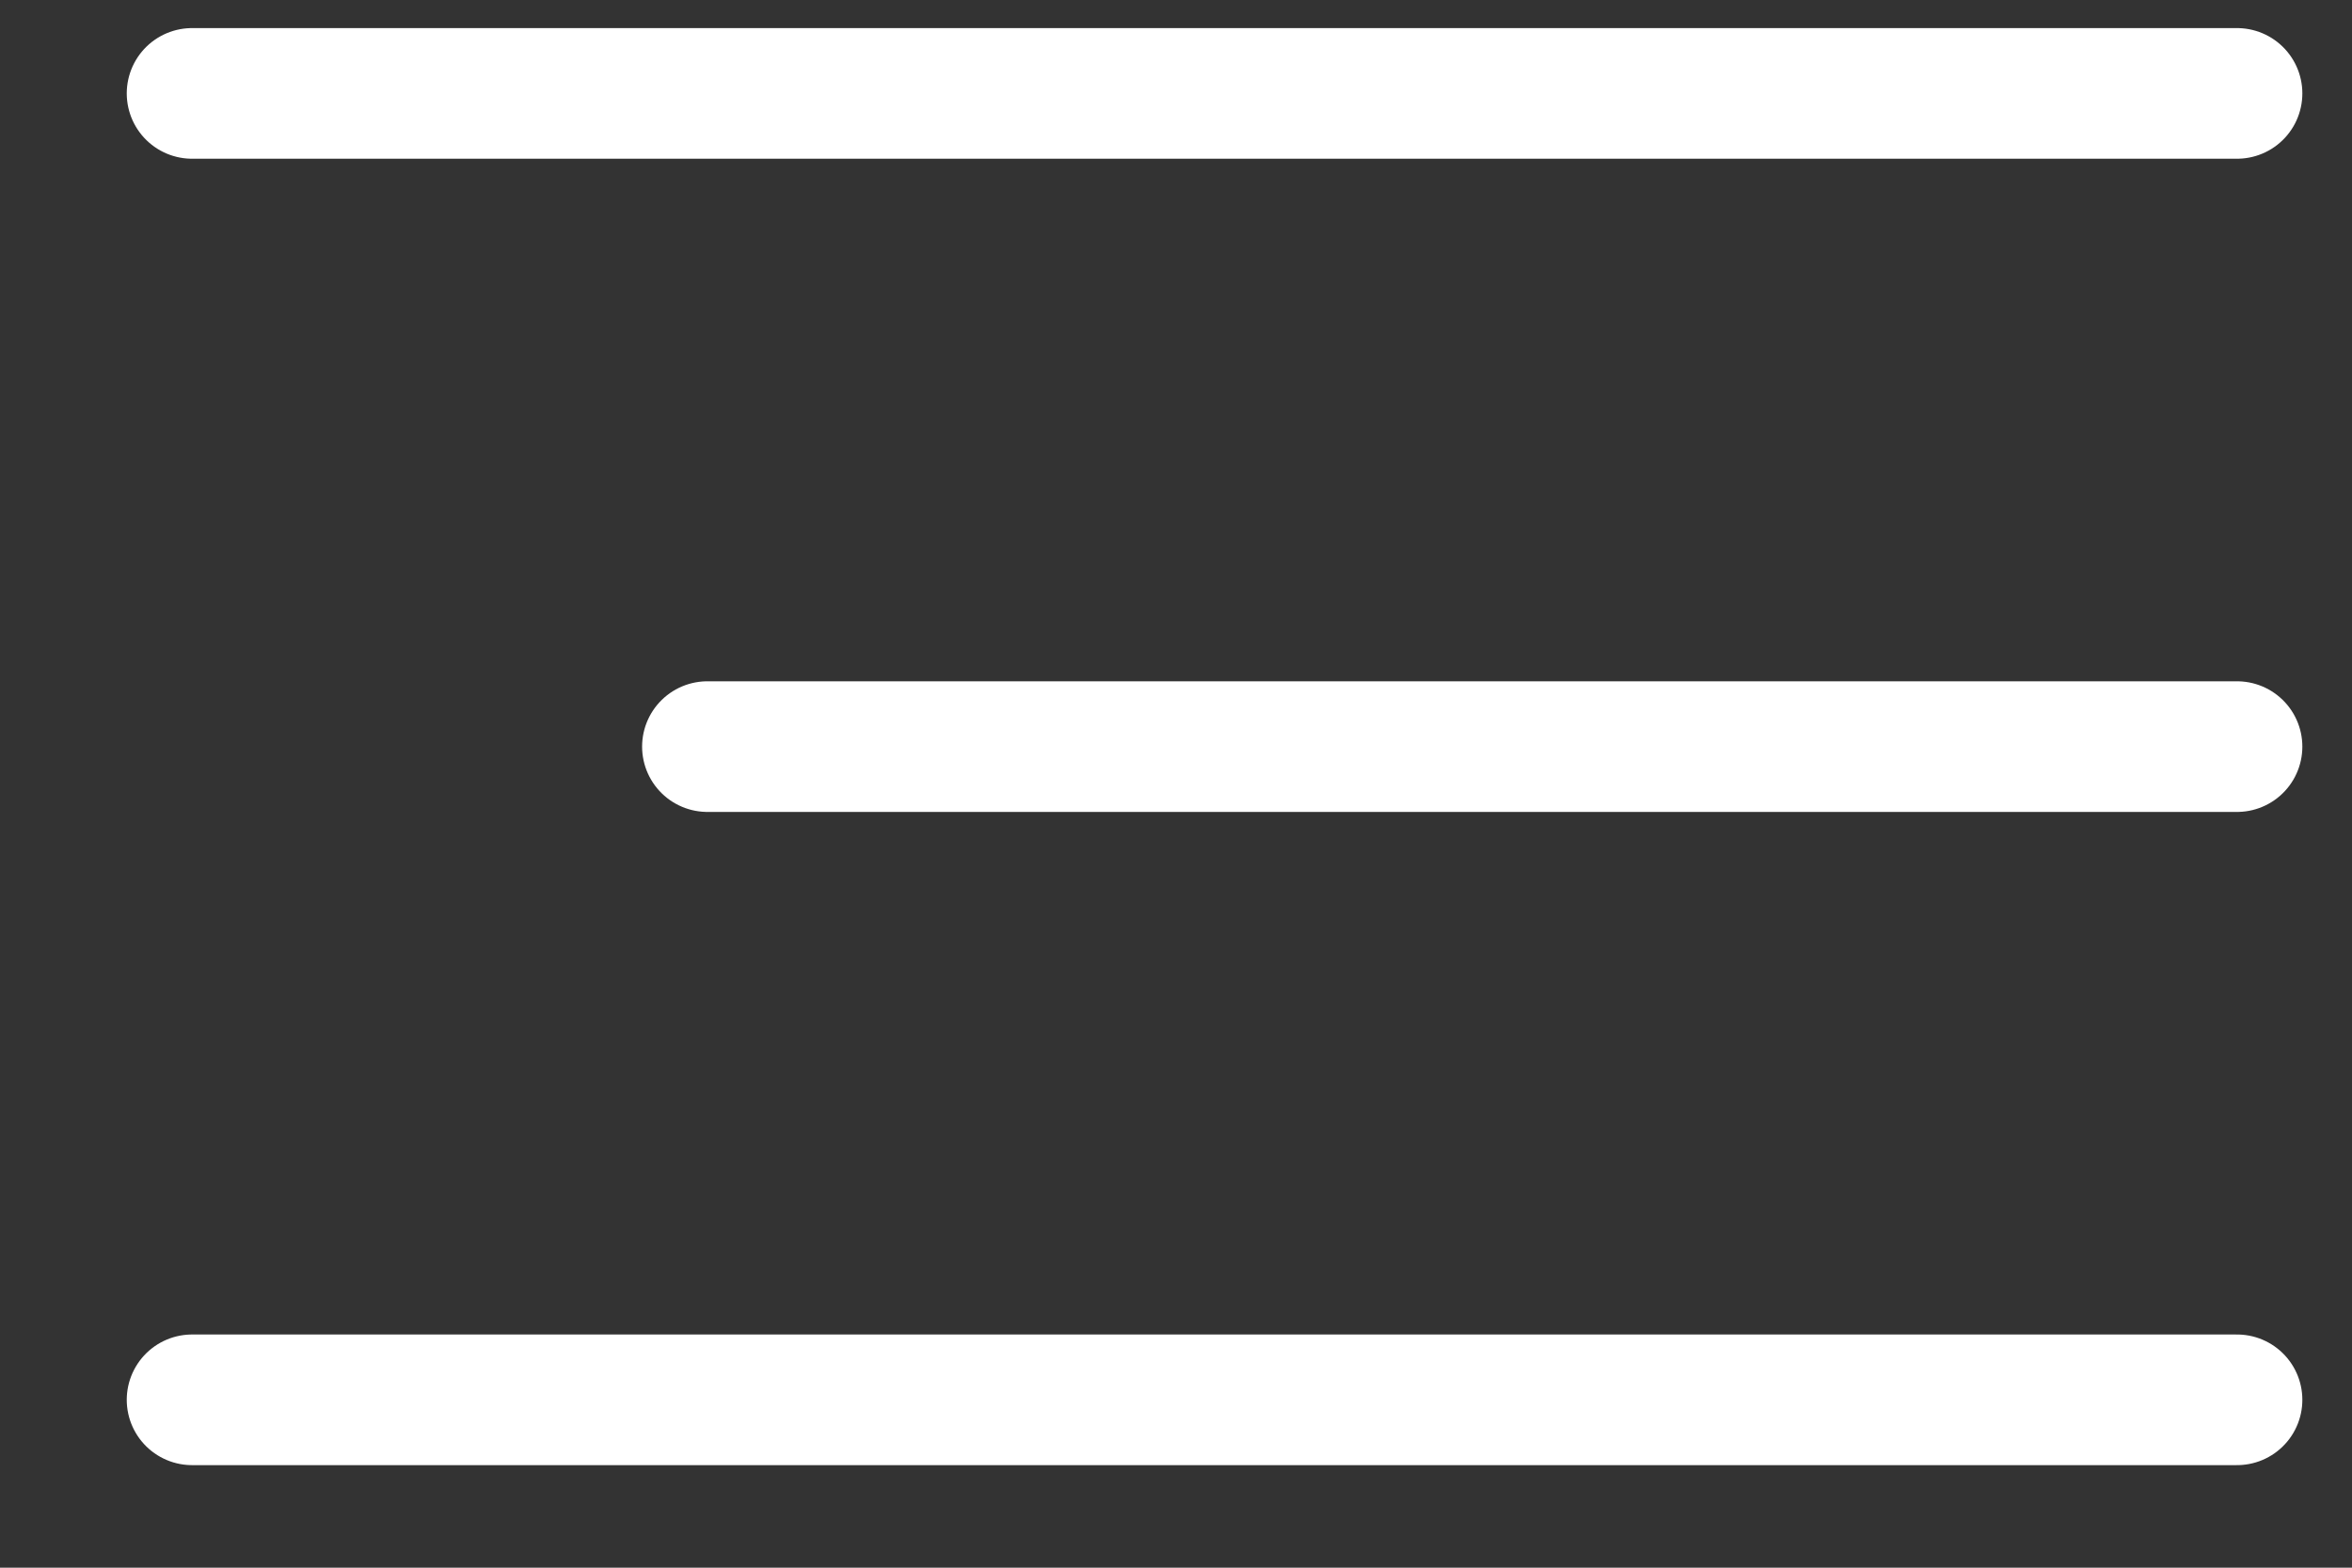 <?xml version="1.0" encoding="UTF-8"?> <svg xmlns="http://www.w3.org/2000/svg" width="18" height="12" viewBox="0 0 18 12" fill="none"><rect x="0" y="0" width="18" height="12" fill="#333333" stroke="none"/> <path d="M17.12 0.715H1.47" stroke="white" stroke-linecap="round"></path> <path d="M17.12 5.715L5.414 5.715" stroke="white" stroke-linecap="round"></path> <path d="M17.12 10.715H1.47" stroke="white" stroke-linecap="round"></path> </svg> 
